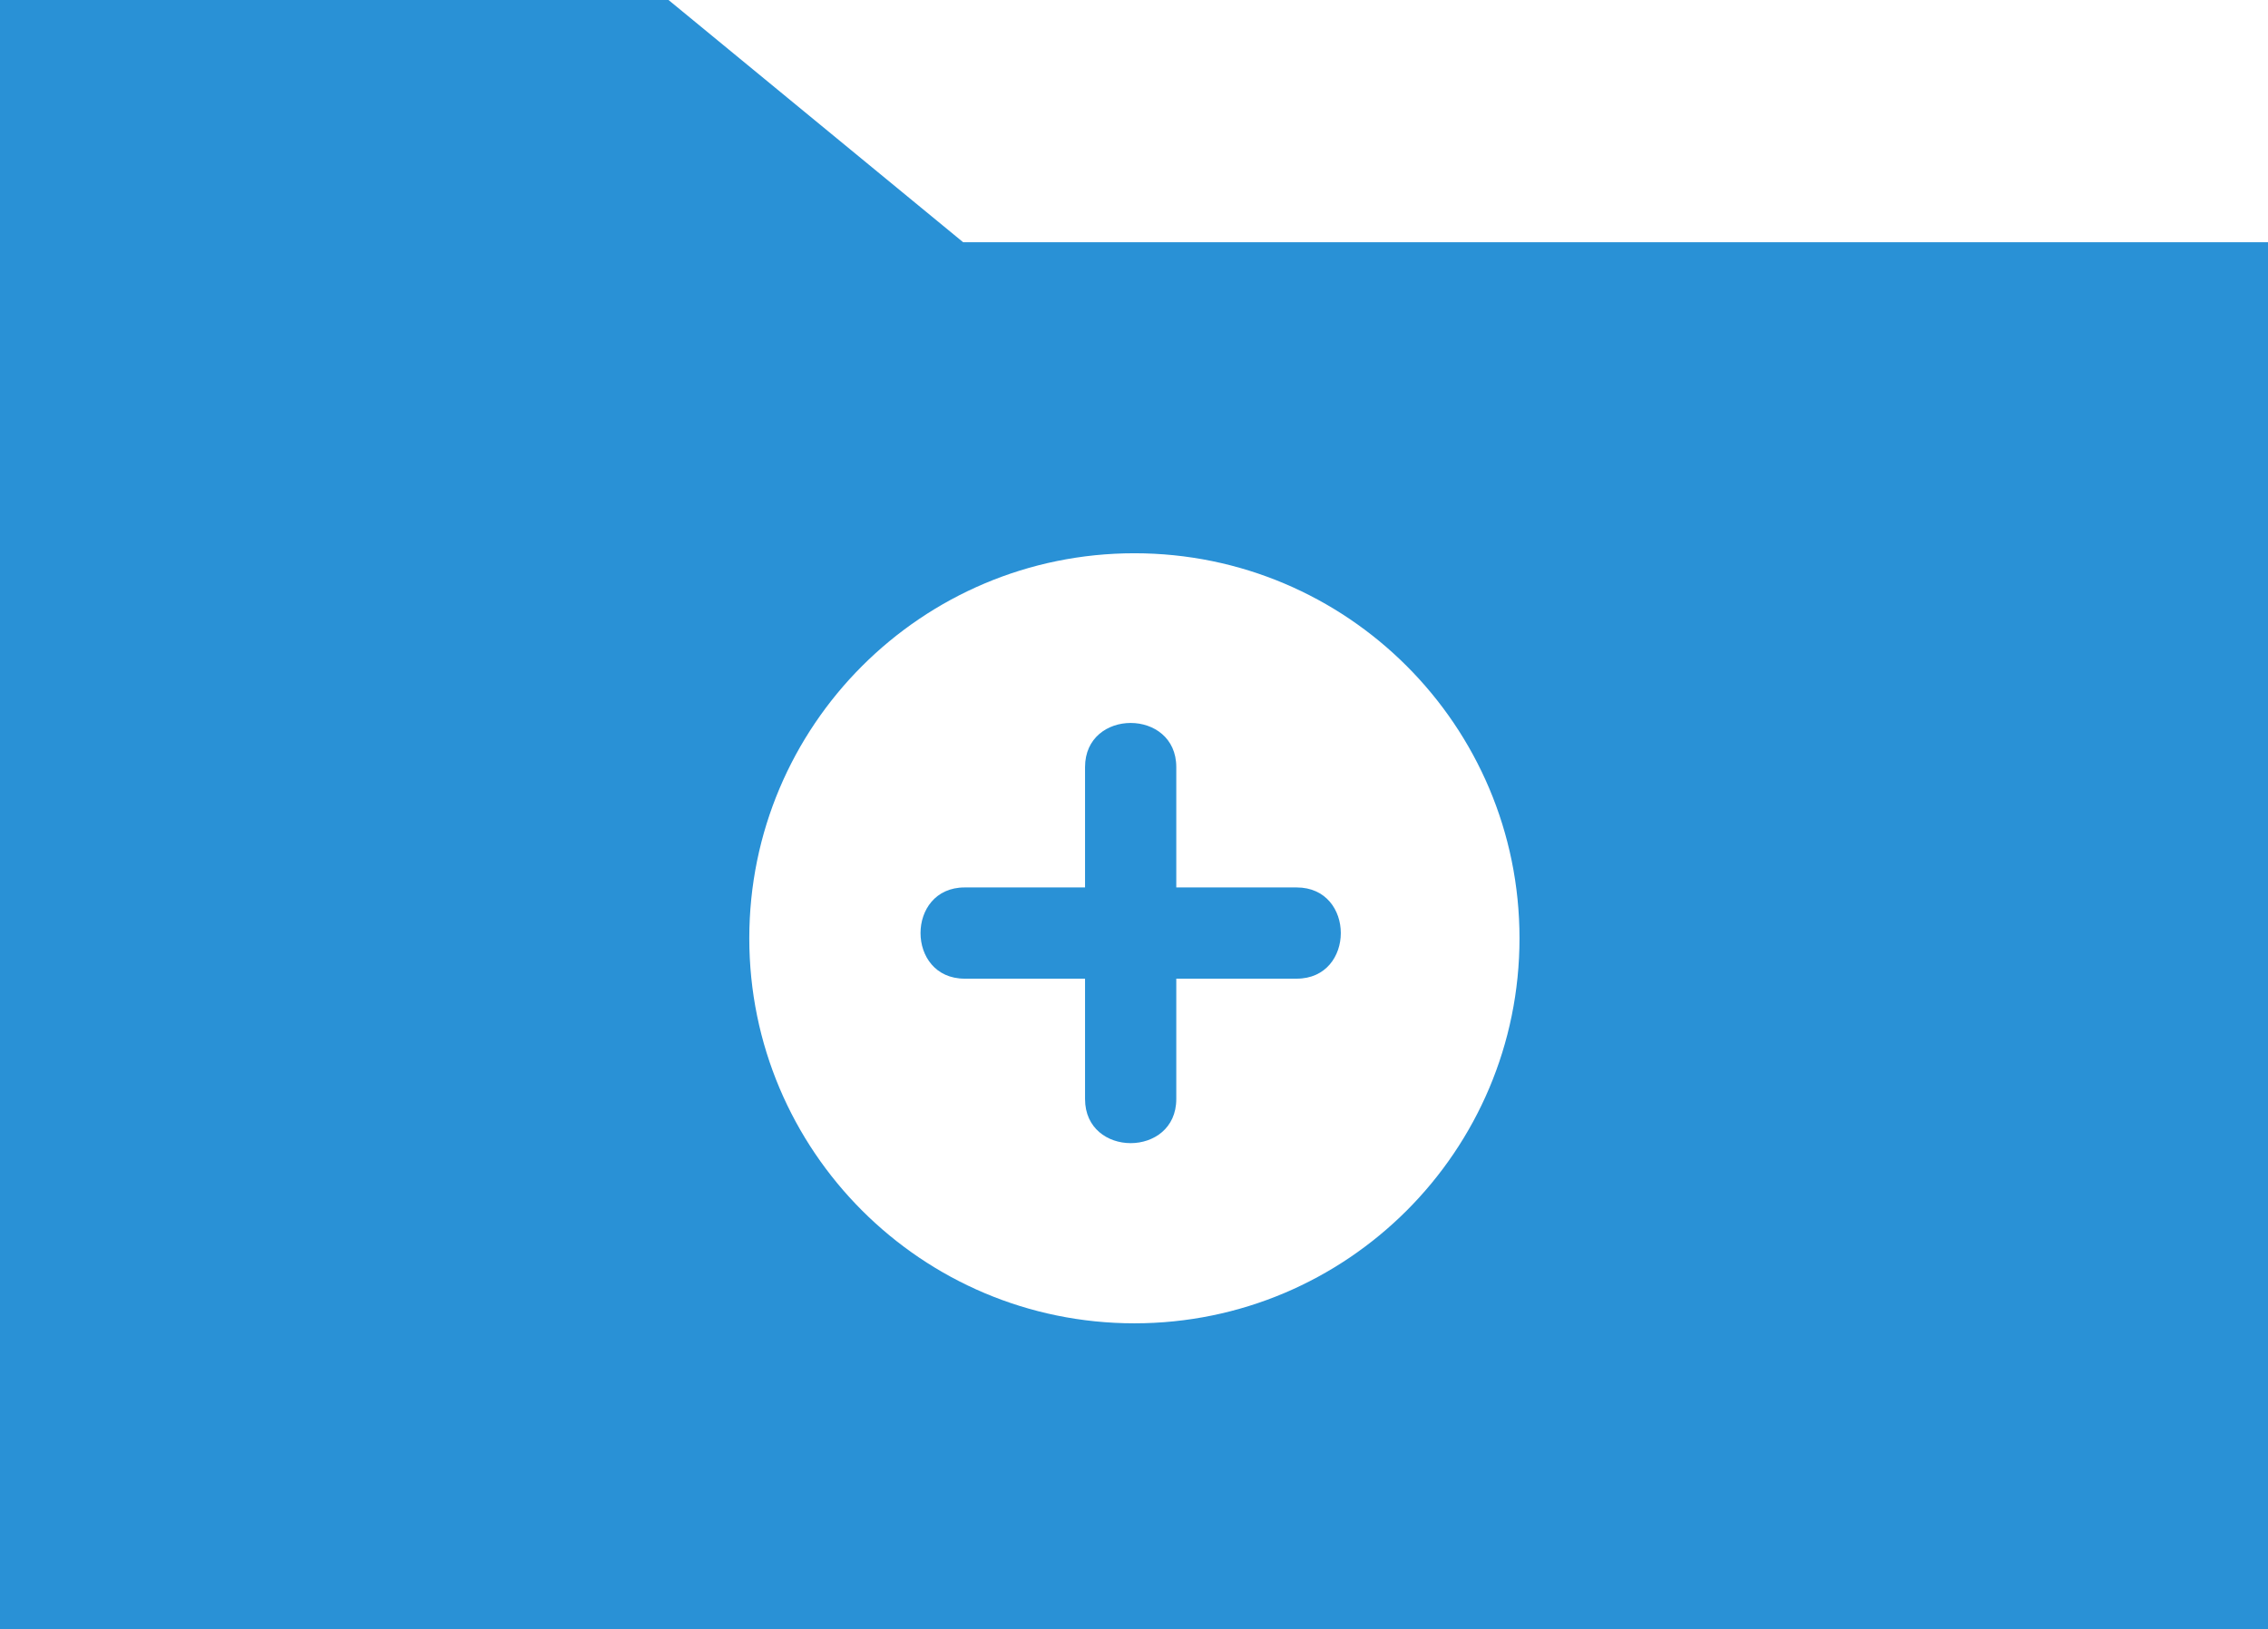 <svg version="1.1" xmlns="http://www.w3.org/2000/svg" xmlns:xlink="http://www.w3.org/1999/xlink" width="174" height="125" enable-background="new -42.912 -27.073 260 189" xml:space="preserve" style=""><rect id="backgroundrect" width="100%" height="100%" x="0" y="0" fill="none" stroke="none" style="" class=""/>



<g class="currentLayer" style=""><title>Layer 1</title><g id="svg_1" class="" fill-opacity="1" fill="#2991d6">
	<g id="svg_2" fill="#2991d6">
		<path fill="#2991d6" d="M83.244,58.862c0,8.491,0,16.981,0,25.472c0,4.514,7,4.514,7,0c0-8.491,0-16.981,0-25.472    C90.244,54.348,83.244,54.348,83.244,58.862L83.244,58.862z" id="svg_3"/>
	</g>
</g><g id="svg_4" class="" fill="#2991d6" fill-opacity="1">
	<g id="svg_5" fill="#2991d6" fill-opacity="1">
		<path fill="#2991d6" d="M74.008,75.098c8.491,0,16.982,0,25.473,0c4.514,0,4.514-7,0-7c-8.491,0-16.982,0-25.473,0    C69.494,68.098,69.494,75.098,74.008,75.098L74.008,75.098z" id="svg_6" fill-opacity="1"/>
	</g>
</g><g id="svg_7" class="" fill-opacity="1" fill="#2991d6">
	<path fill="#2991d6" d="M73.893,18.588L51.289,0H0v125.297h174.176V18.588H73.893z M87.031,101.545   c-16.318,0-29.546-13.228-29.546-29.545c0-16.318,13.228-29.546,29.546-29.546c16.317,0,29.545,13.228,29.545,29.546   C116.576,88.317,103.349,101.545,87.031,101.545z" id="svg_8"/>
</g></g></svg>